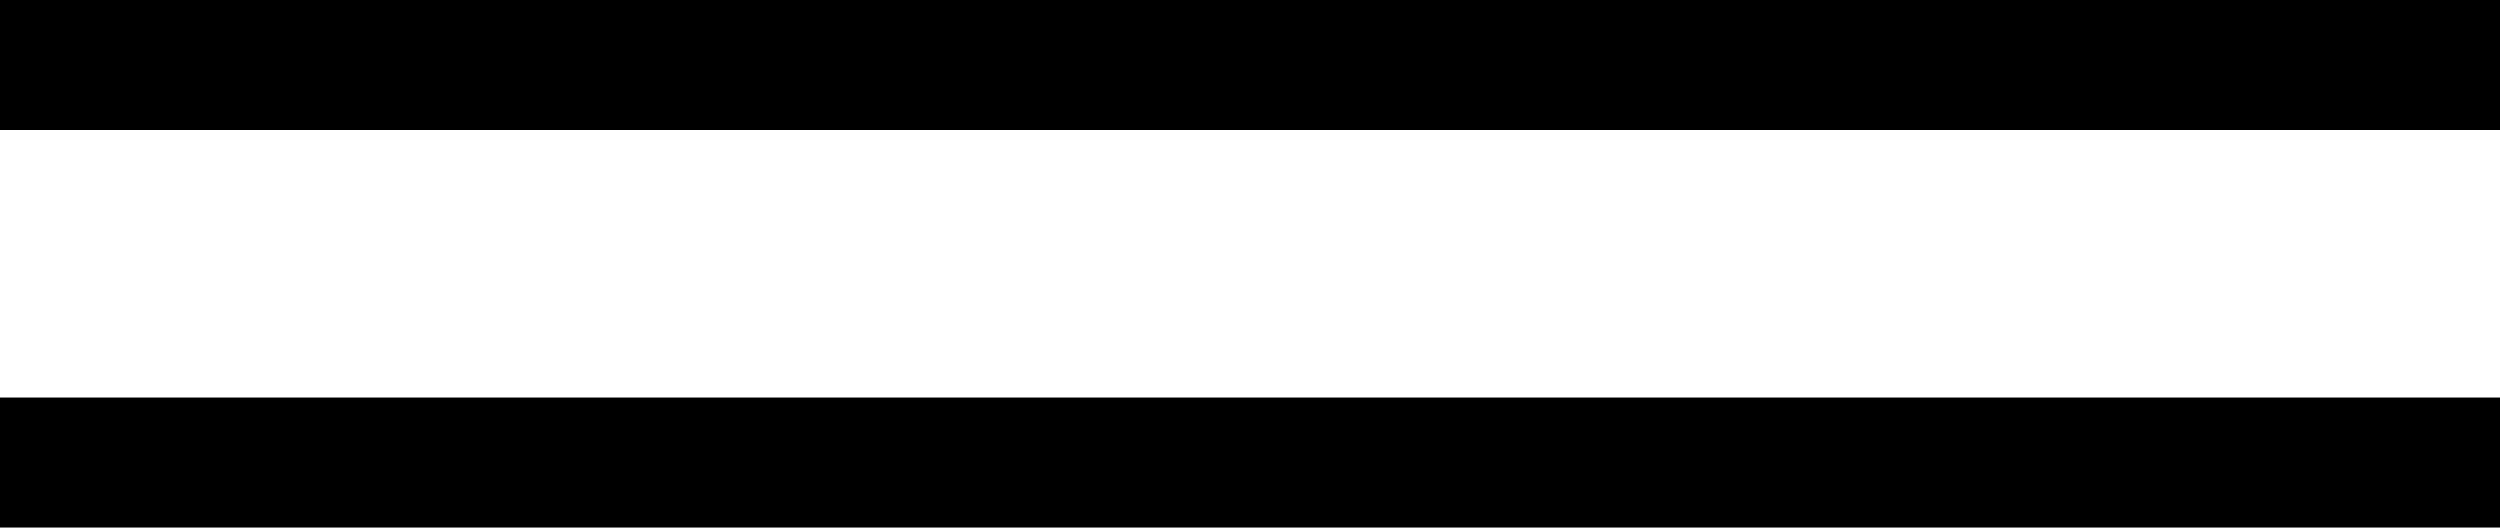 <?xml version="1.0" encoding="UTF-8"?> <svg xmlns="http://www.w3.org/2000/svg" xmlns:xlink="http://www.w3.org/1999/xlink" version="1.1" id="Layer_1" x="0px" y="0px" viewBox="0 0 100 21.1" style="enable-background:new 0 0 100 21.1;" xml:space="preserve"> <rect y="15.9" width="100" height="5.2"></rect> <rect width="100" height="5.2"></rect> </svg> 